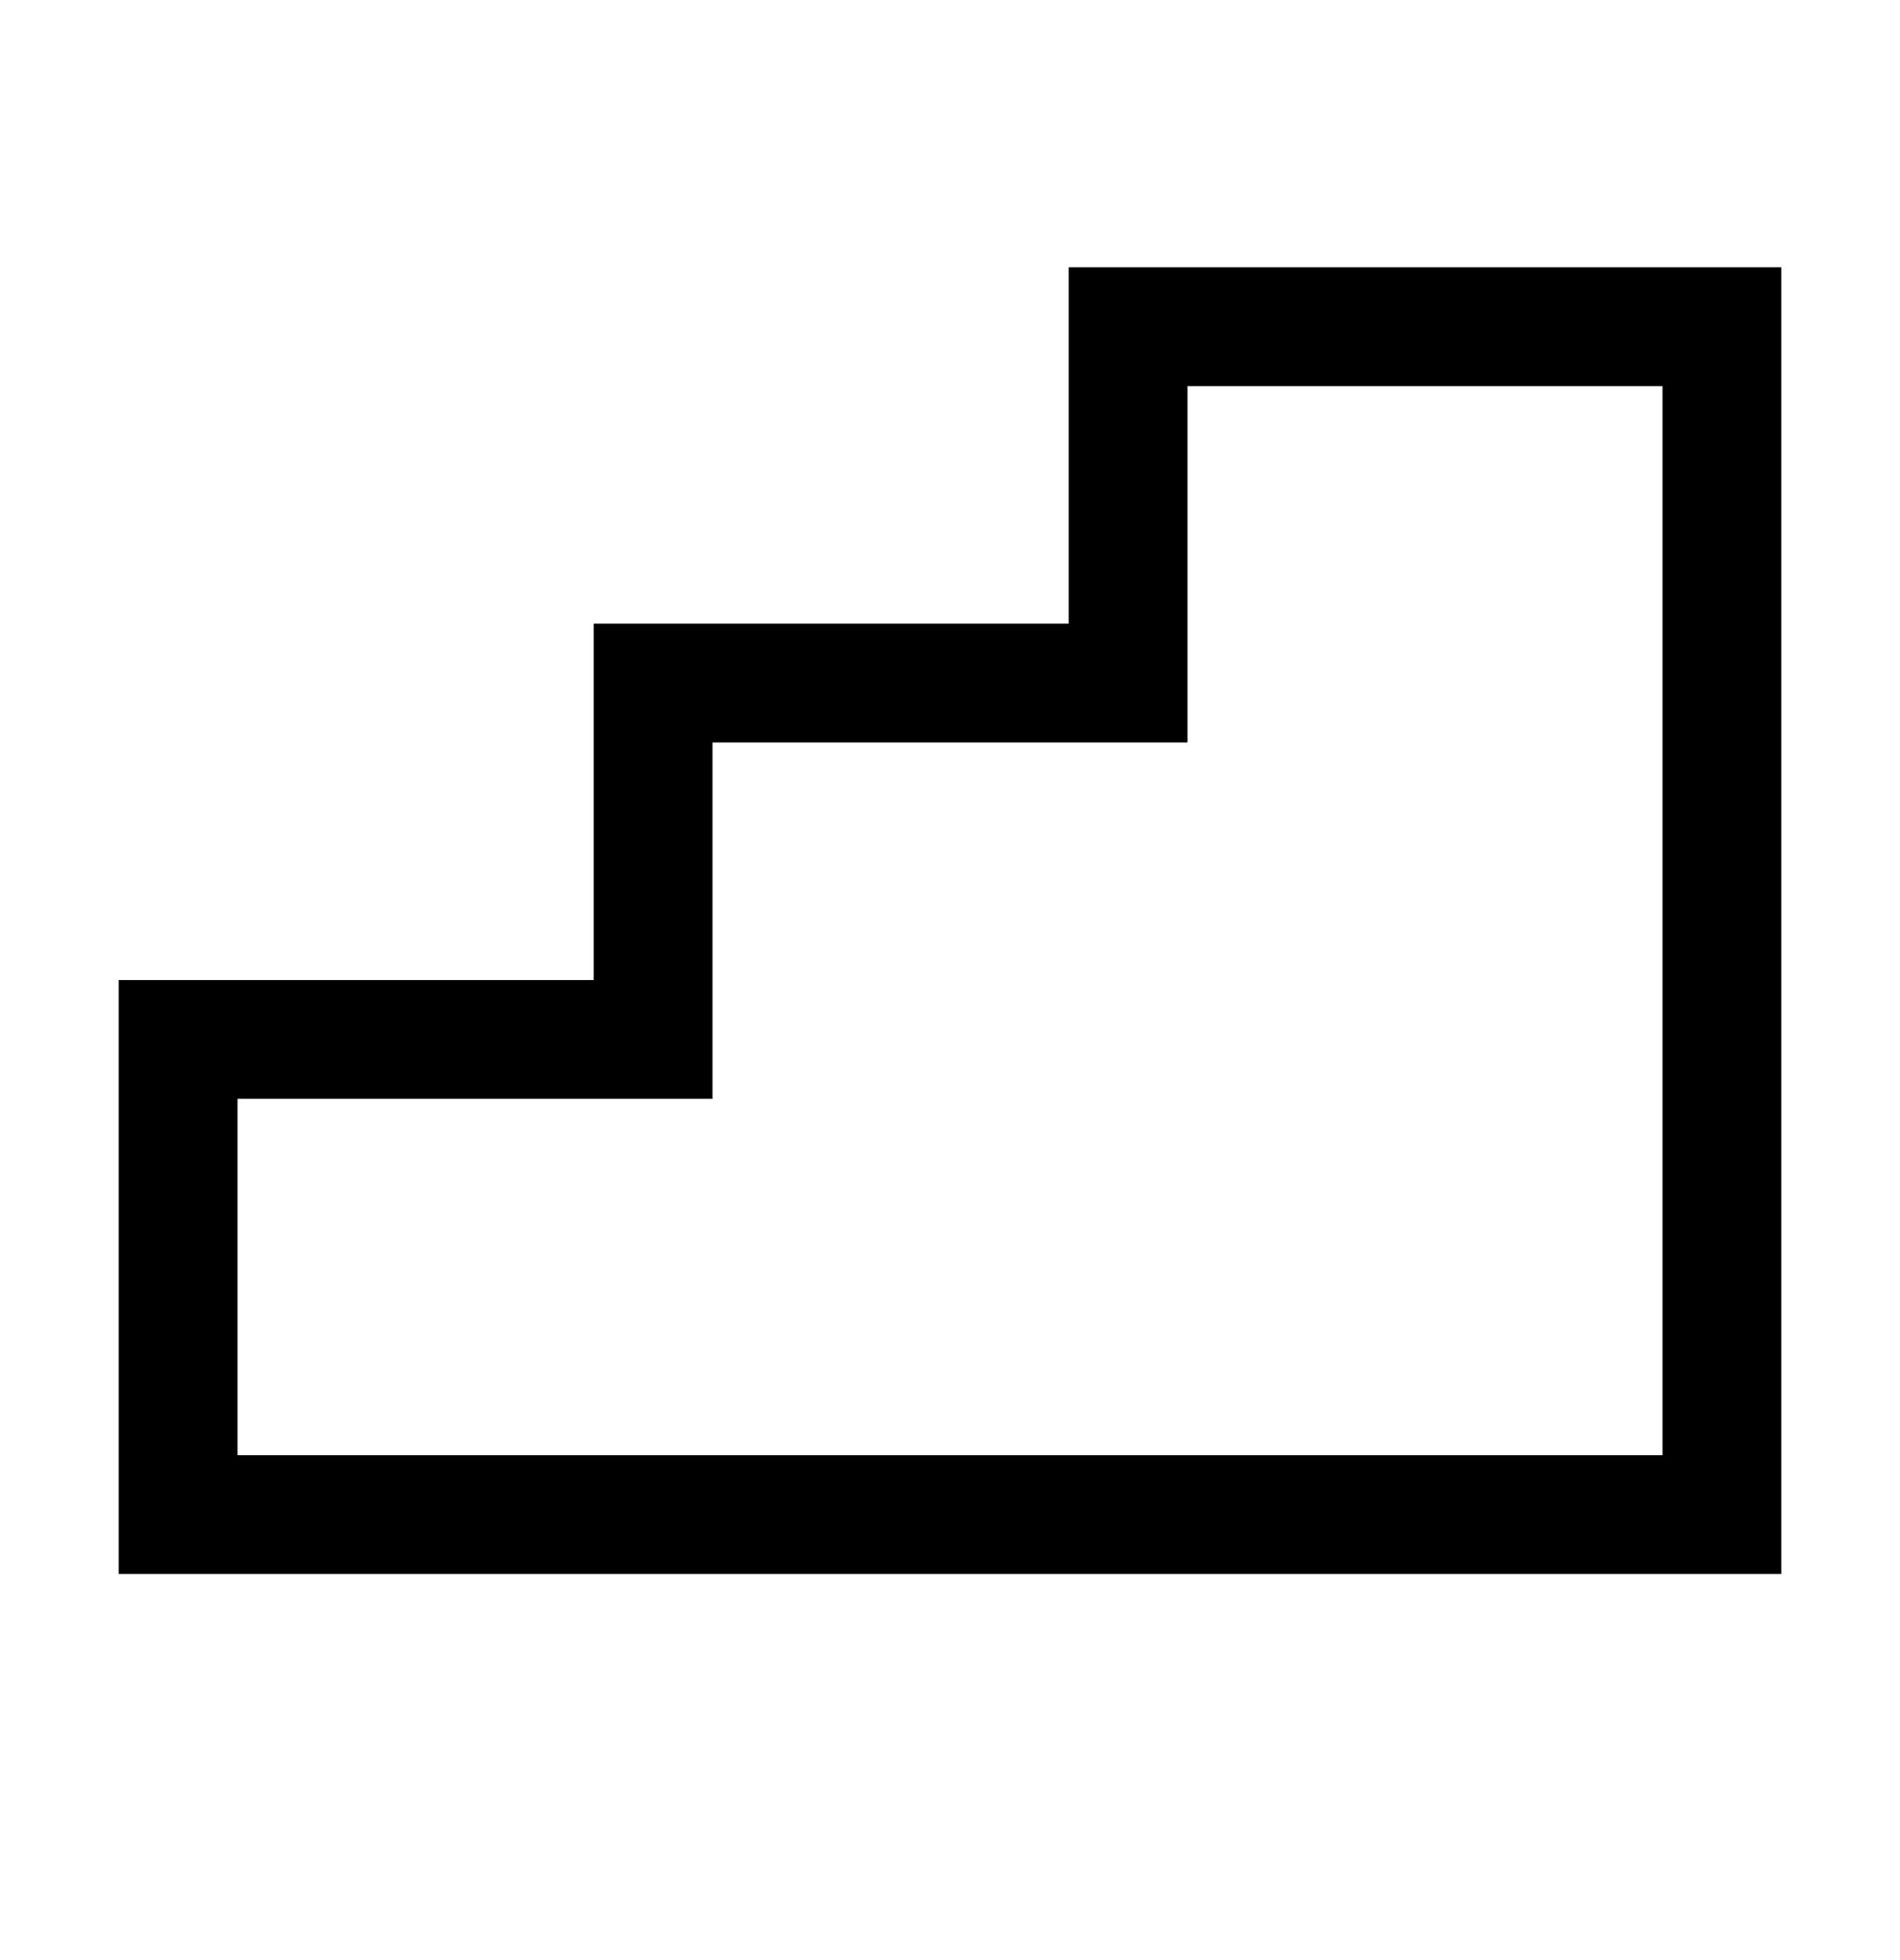 <svg width="32" height="33" viewBox="0 0 32 33" fill="none" xmlns="http://www.w3.org/2000/svg">
<path d="M30 4.5V26.5H2V16.5H10V10.5H18V4.5H30ZM28 6.5H20V12.5H12V18.5H4V24.5H28V6.5Z" fill="black"/>
</svg>

